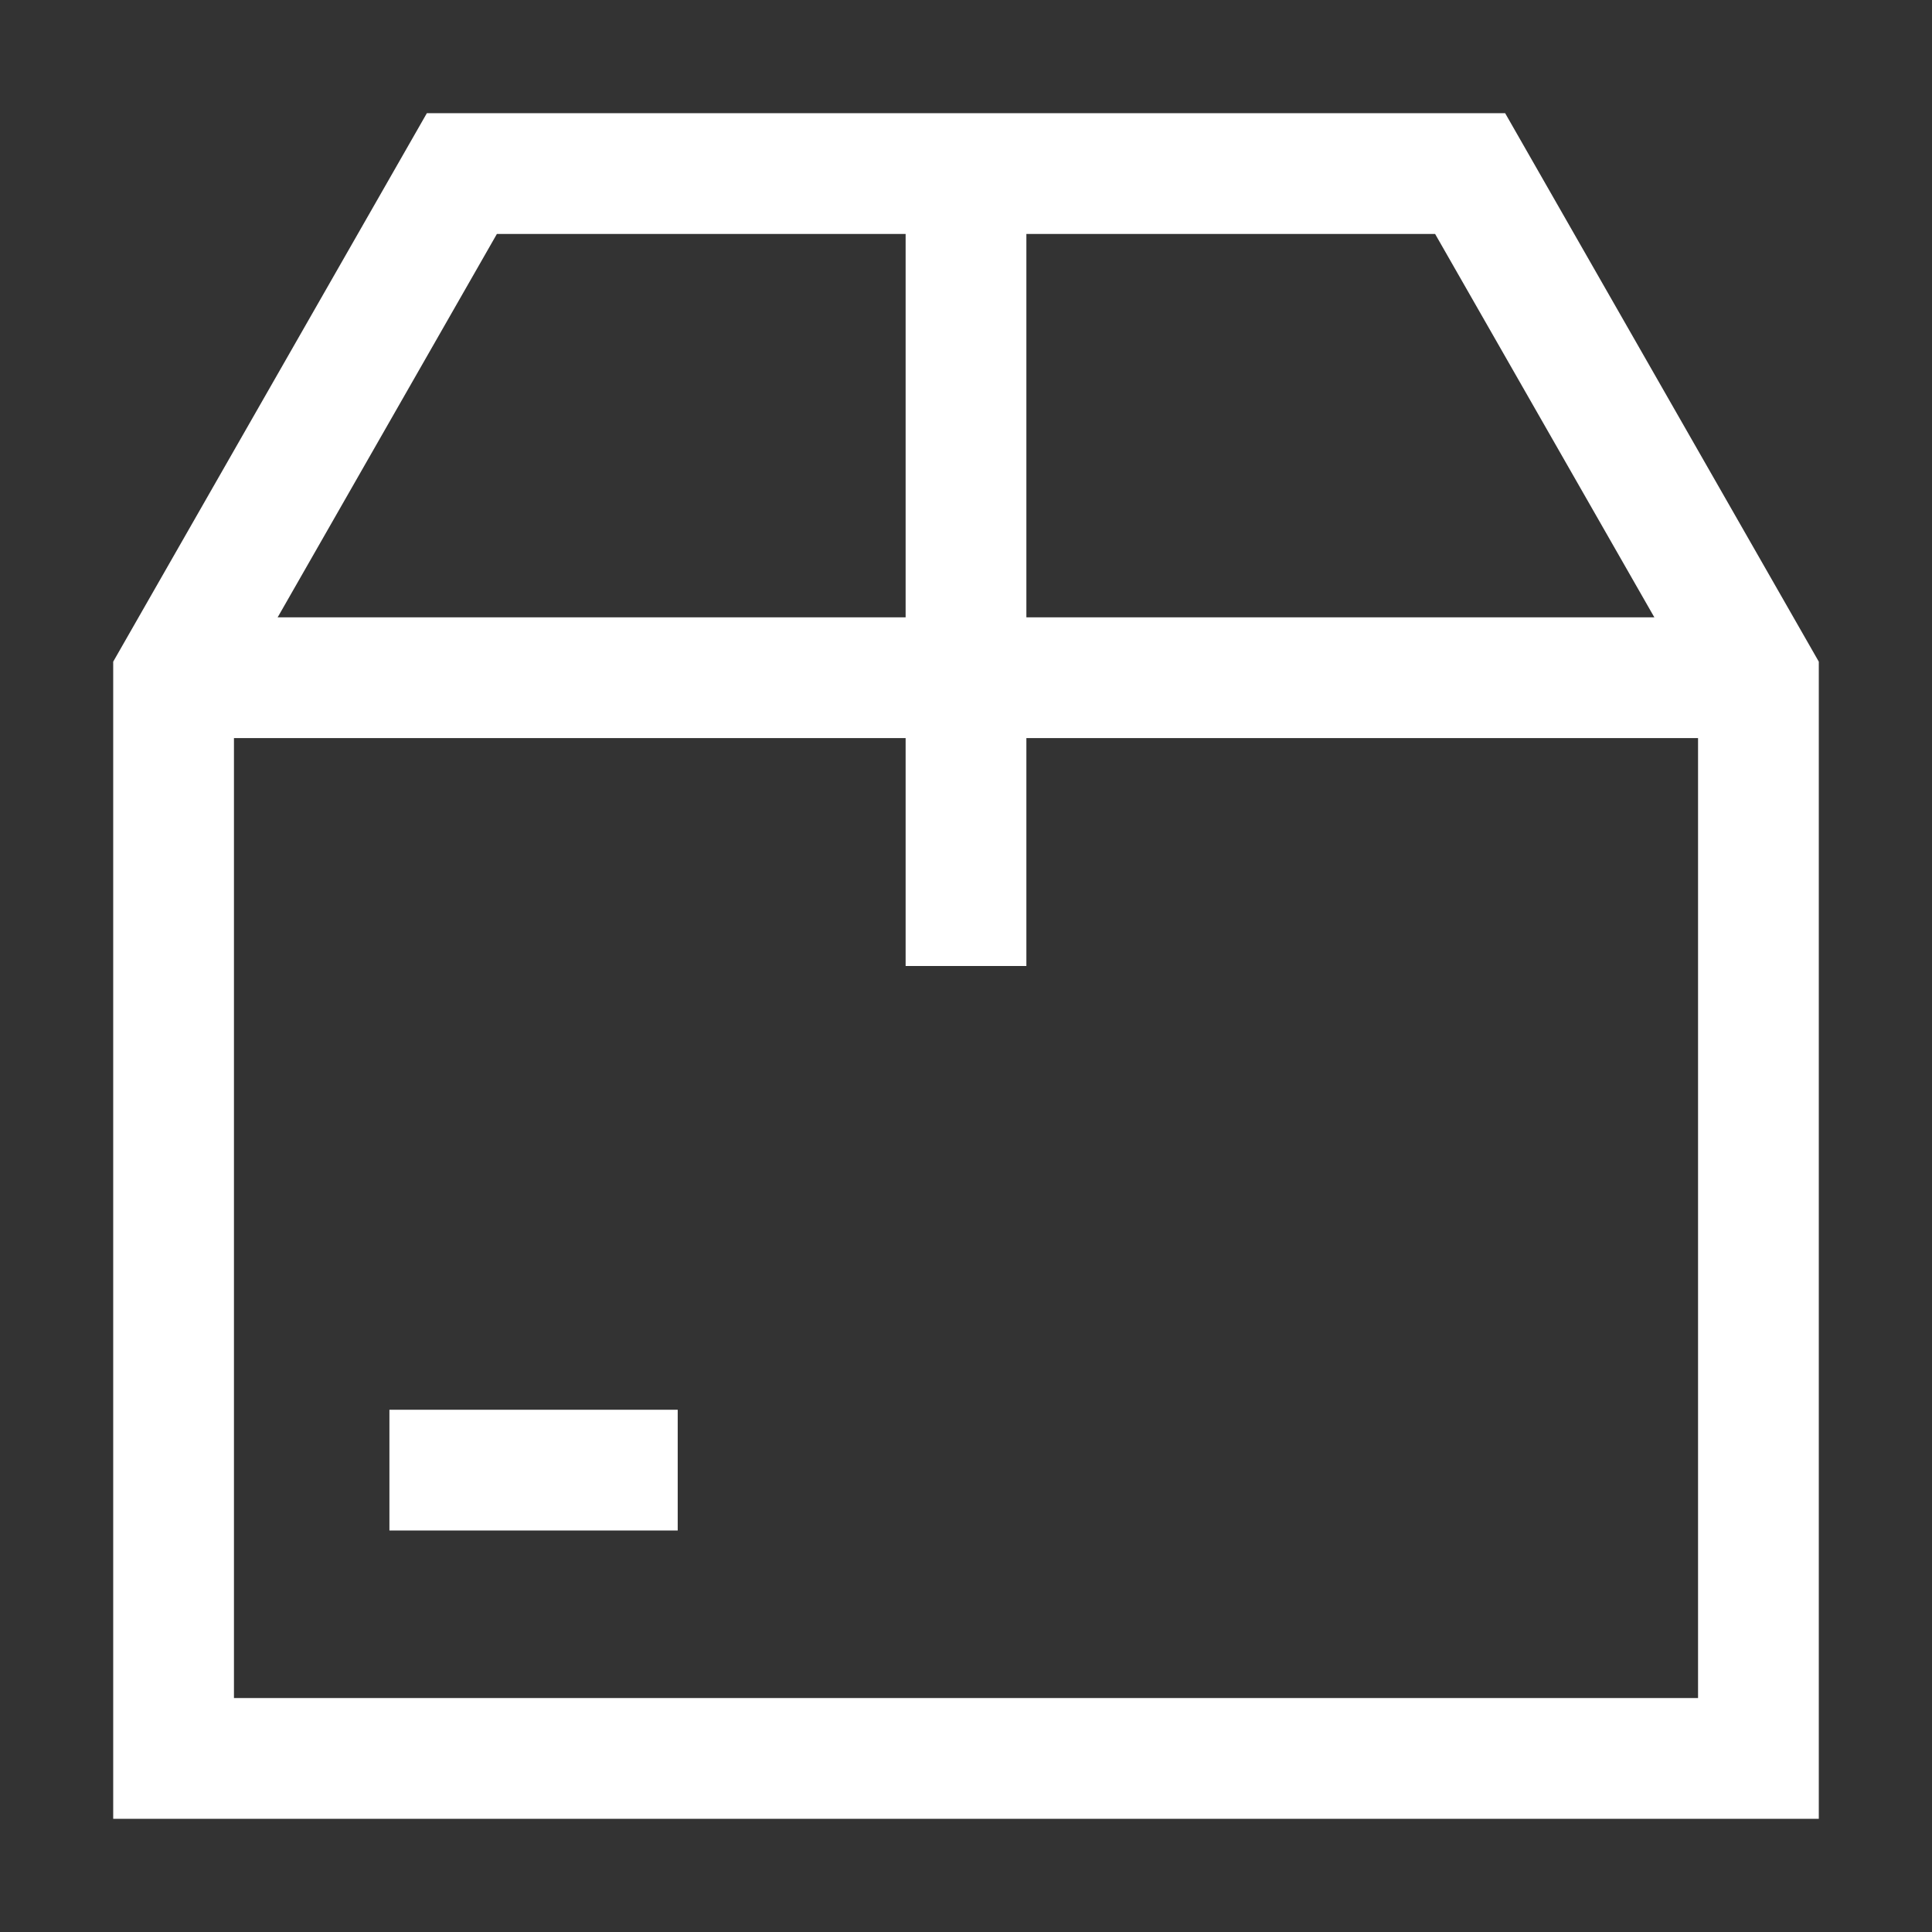 <svg xmlns="http://www.w3.org/2000/svg" viewBox="-1 -1 32 32" id="Shipping-Package--Streamline-Atlas" height="32" width="32"><rect x="-1" y="-1" width="32" height="32" fill="#333333" stroke="none"/><desc>Shipping Package Streamline Icon: https://streamlinehq.com</desc><defs></defs><g id="package_1"><path d="m23.35 1.875 -16.7 0L1.875 10.225l0 17.9 26.25 0 0 -17.9 -4.775 -8.35z" fill="none" stroke="#ffffff" stroke-miterlimit="10" stroke-width="2"></path><path d="m5.45 23.35 4.775 0" fill="none" stroke="#ffffff" stroke-miterlimit="10" stroke-width="2"></path><path d="M15 1.875 15 15" fill="none" stroke="#ffffff" stroke-miterlimit="10" stroke-width="2"></path><path d="m1.875 10.225 26.25 0" fill="none" stroke="#ffffff" stroke-miterlimit="10" stroke-width="2"></path></g></svg>
